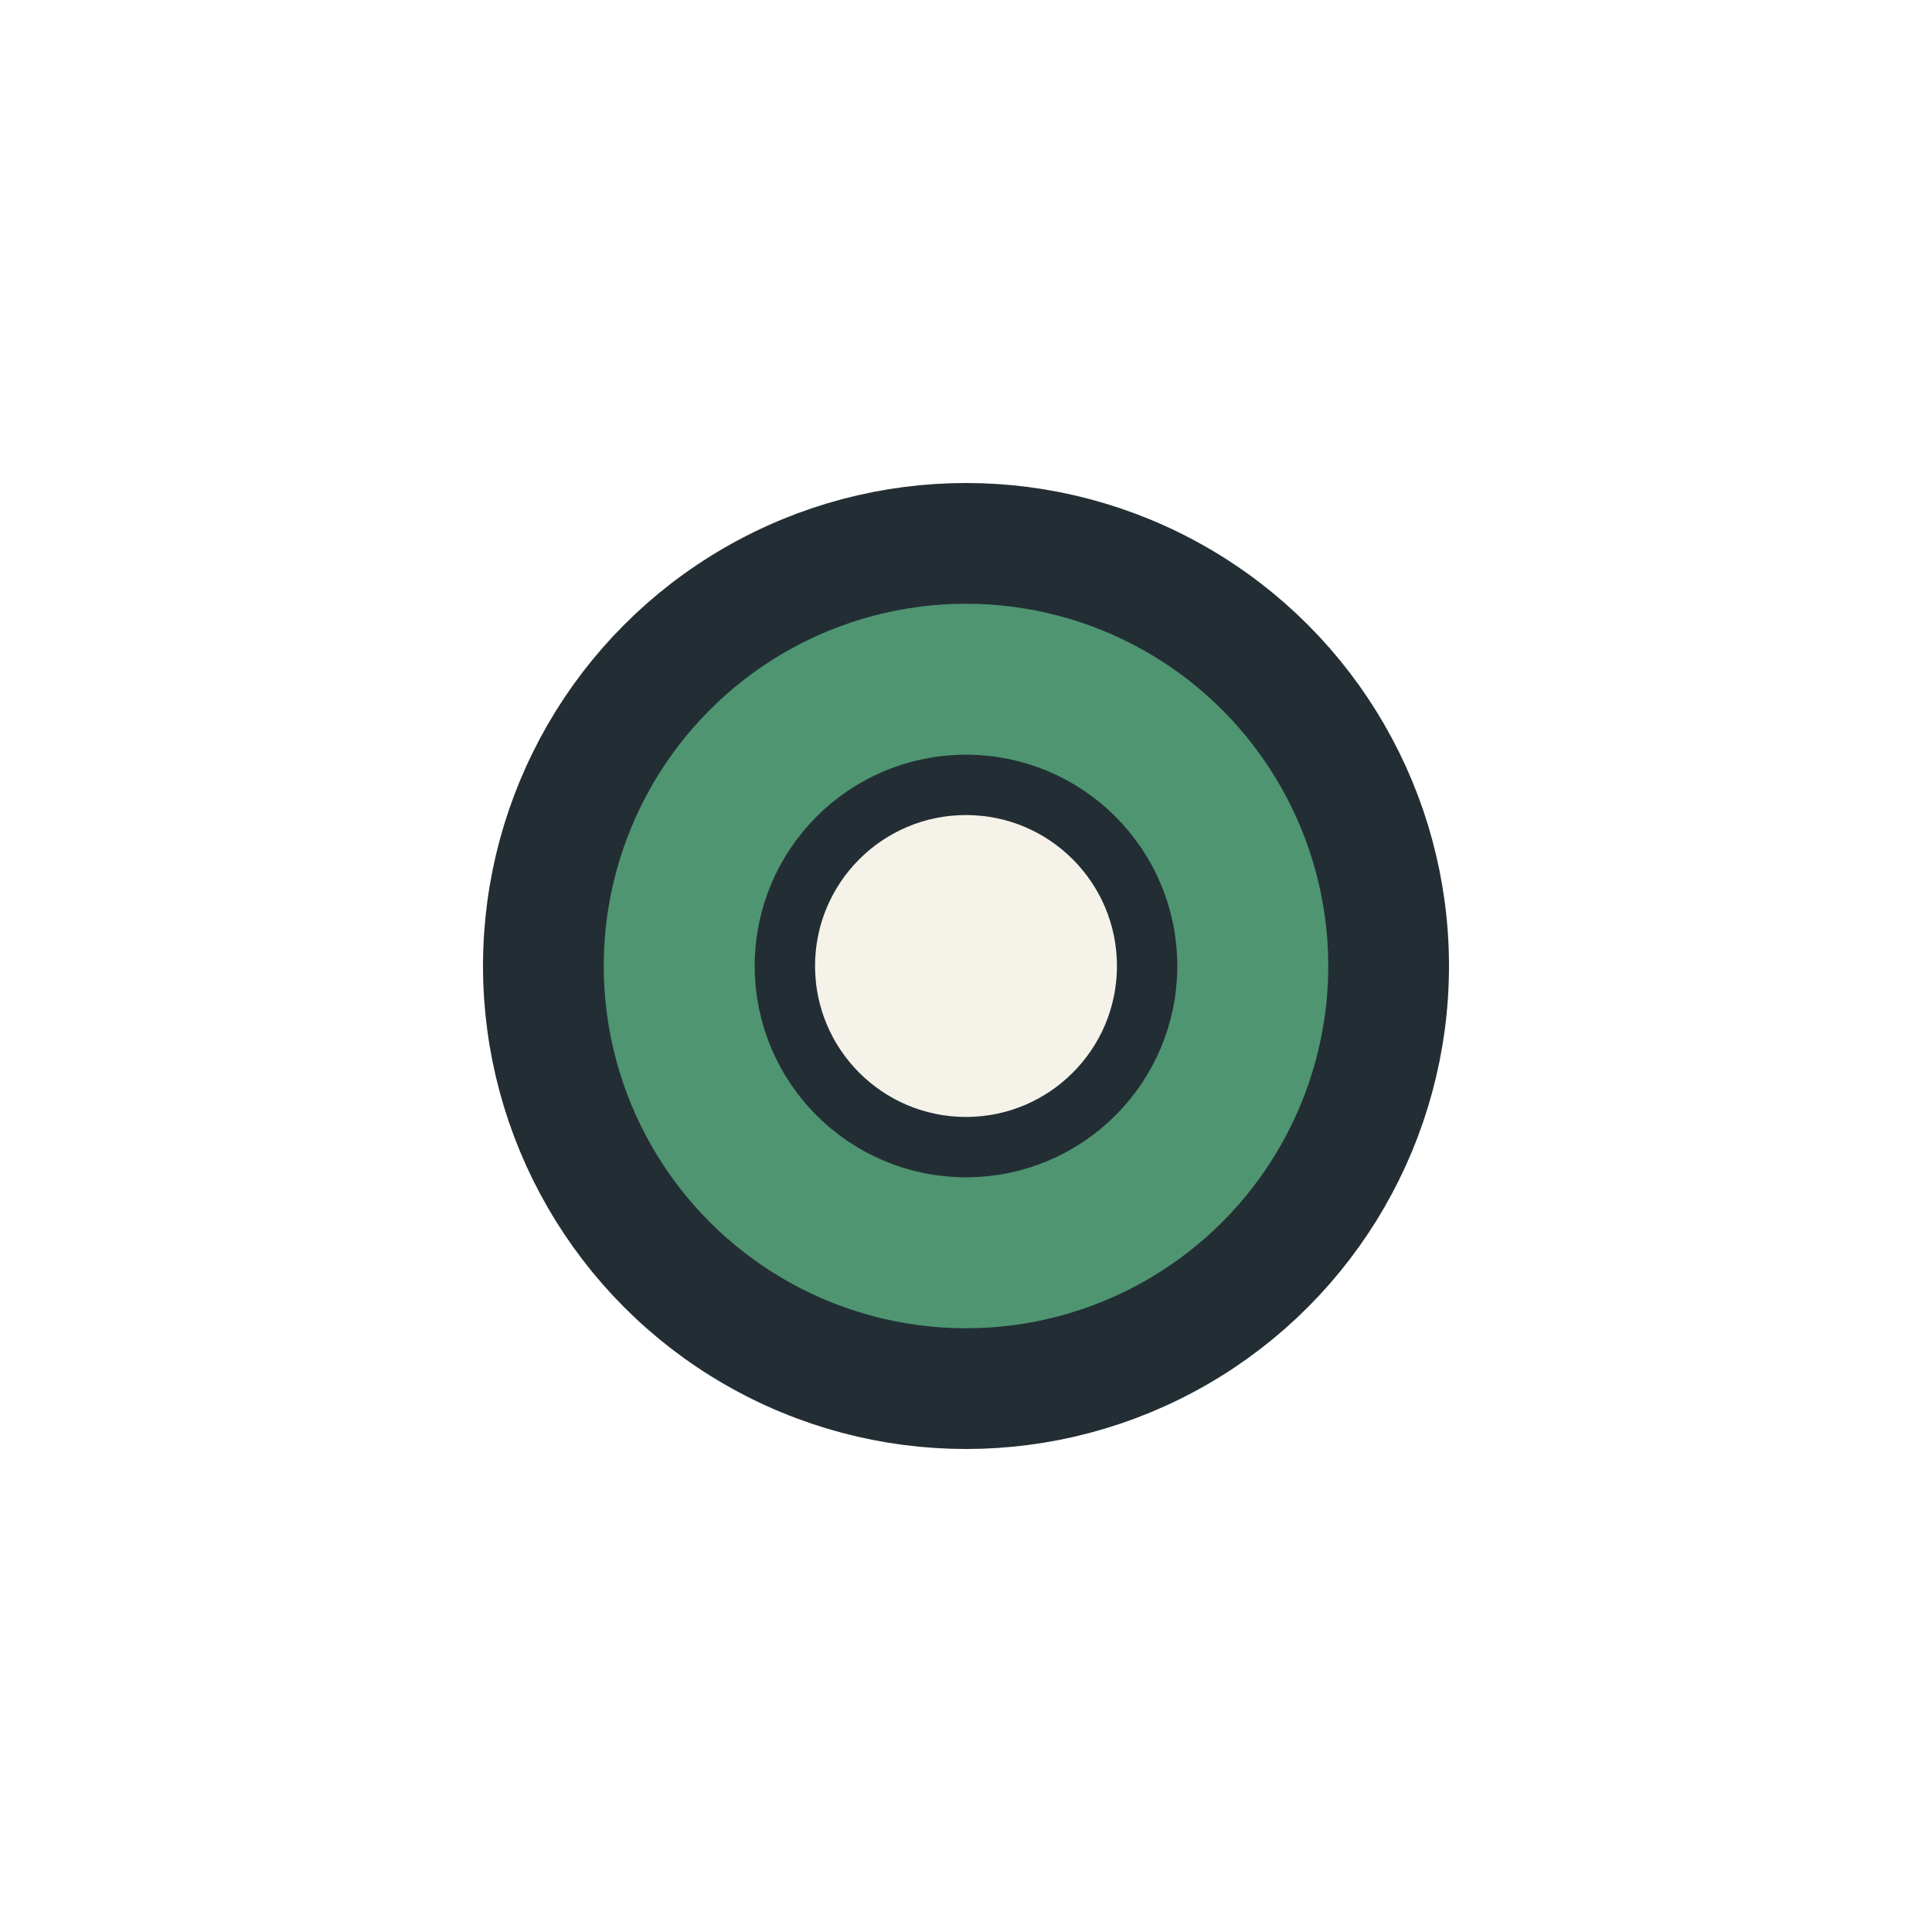 <?xml version="1.0" encoding="UTF-8"?>
<svg xmlns="http://www.w3.org/2000/svg" width="32" height="32" viewBox="0 0 32 32"><circle cx="16" cy="16" r="7" fill="#4F9572" stroke="#232E34" stroke-width="2"/><circle cx="16" cy="16" r="3" fill="#F5F2EA" stroke="#232E34" stroke-width="1"/></svg>
